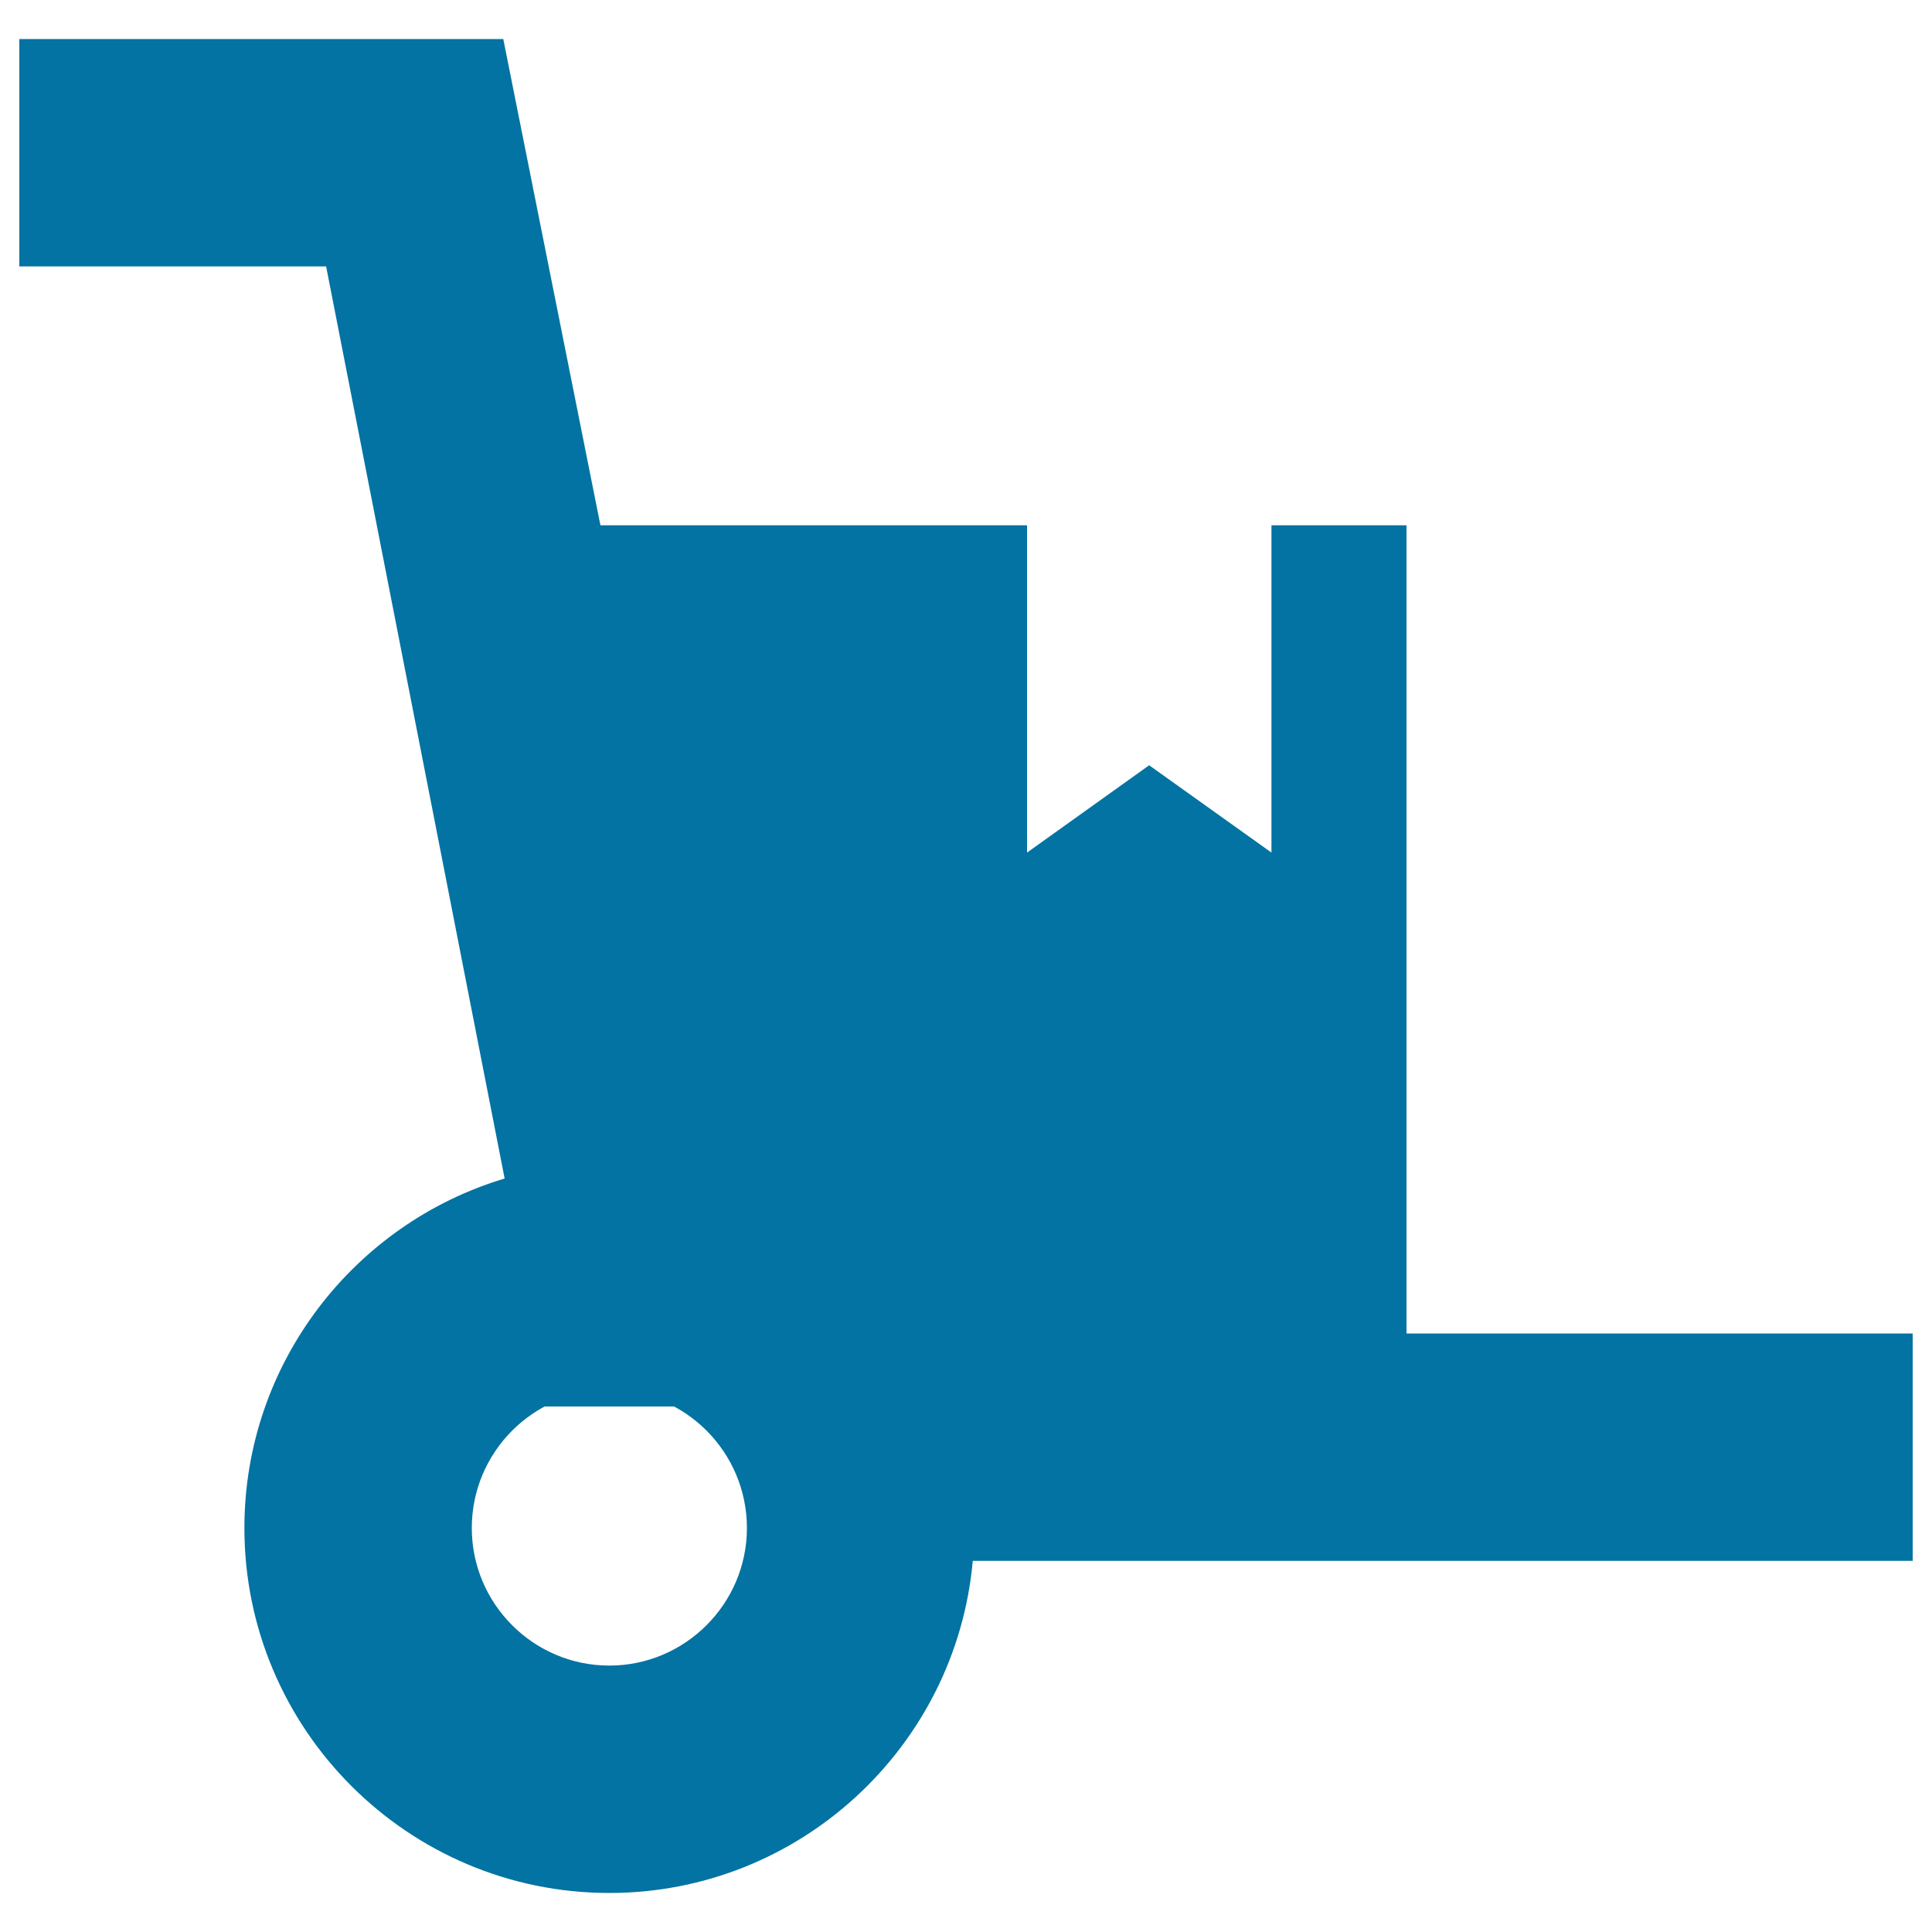 <svg xmlns="http://www.w3.org/2000/svg" viewBox="0 0 1000 1000" style="fill:#0273a2">
<title>Shopping Transport SVG icon</title>
<g><path d="M475.1,690.2c-22.4-35.5-56.2-62.8-96.2-77.3L260.5,20.2H10v117.7h158.8l92.4,472.1c-77.8,23.3-134.7,95.6-134.7,180.9c0,104.2,84.7,188.9,188.9,188.9c98.4,0,179.5-75.7,188.1-171.9H990V690.2H475.1L475.1,690.2z M315.4,862.1c-39.3,0-71.2-32-71.2-71.2c0-39.3,31.9-71.3,71.2-71.3c39.3,0,71.2,32,71.2,71.3C386.6,830.1,354.6,862.1,315.4,862.1z"/><polygon points="658.1,271.9 658.1,441.3 594.8,396.1 531.6,441.3 531.6,271.9 272,271.9 272,728 728,728 728,271.9 "/></g>
</svg>